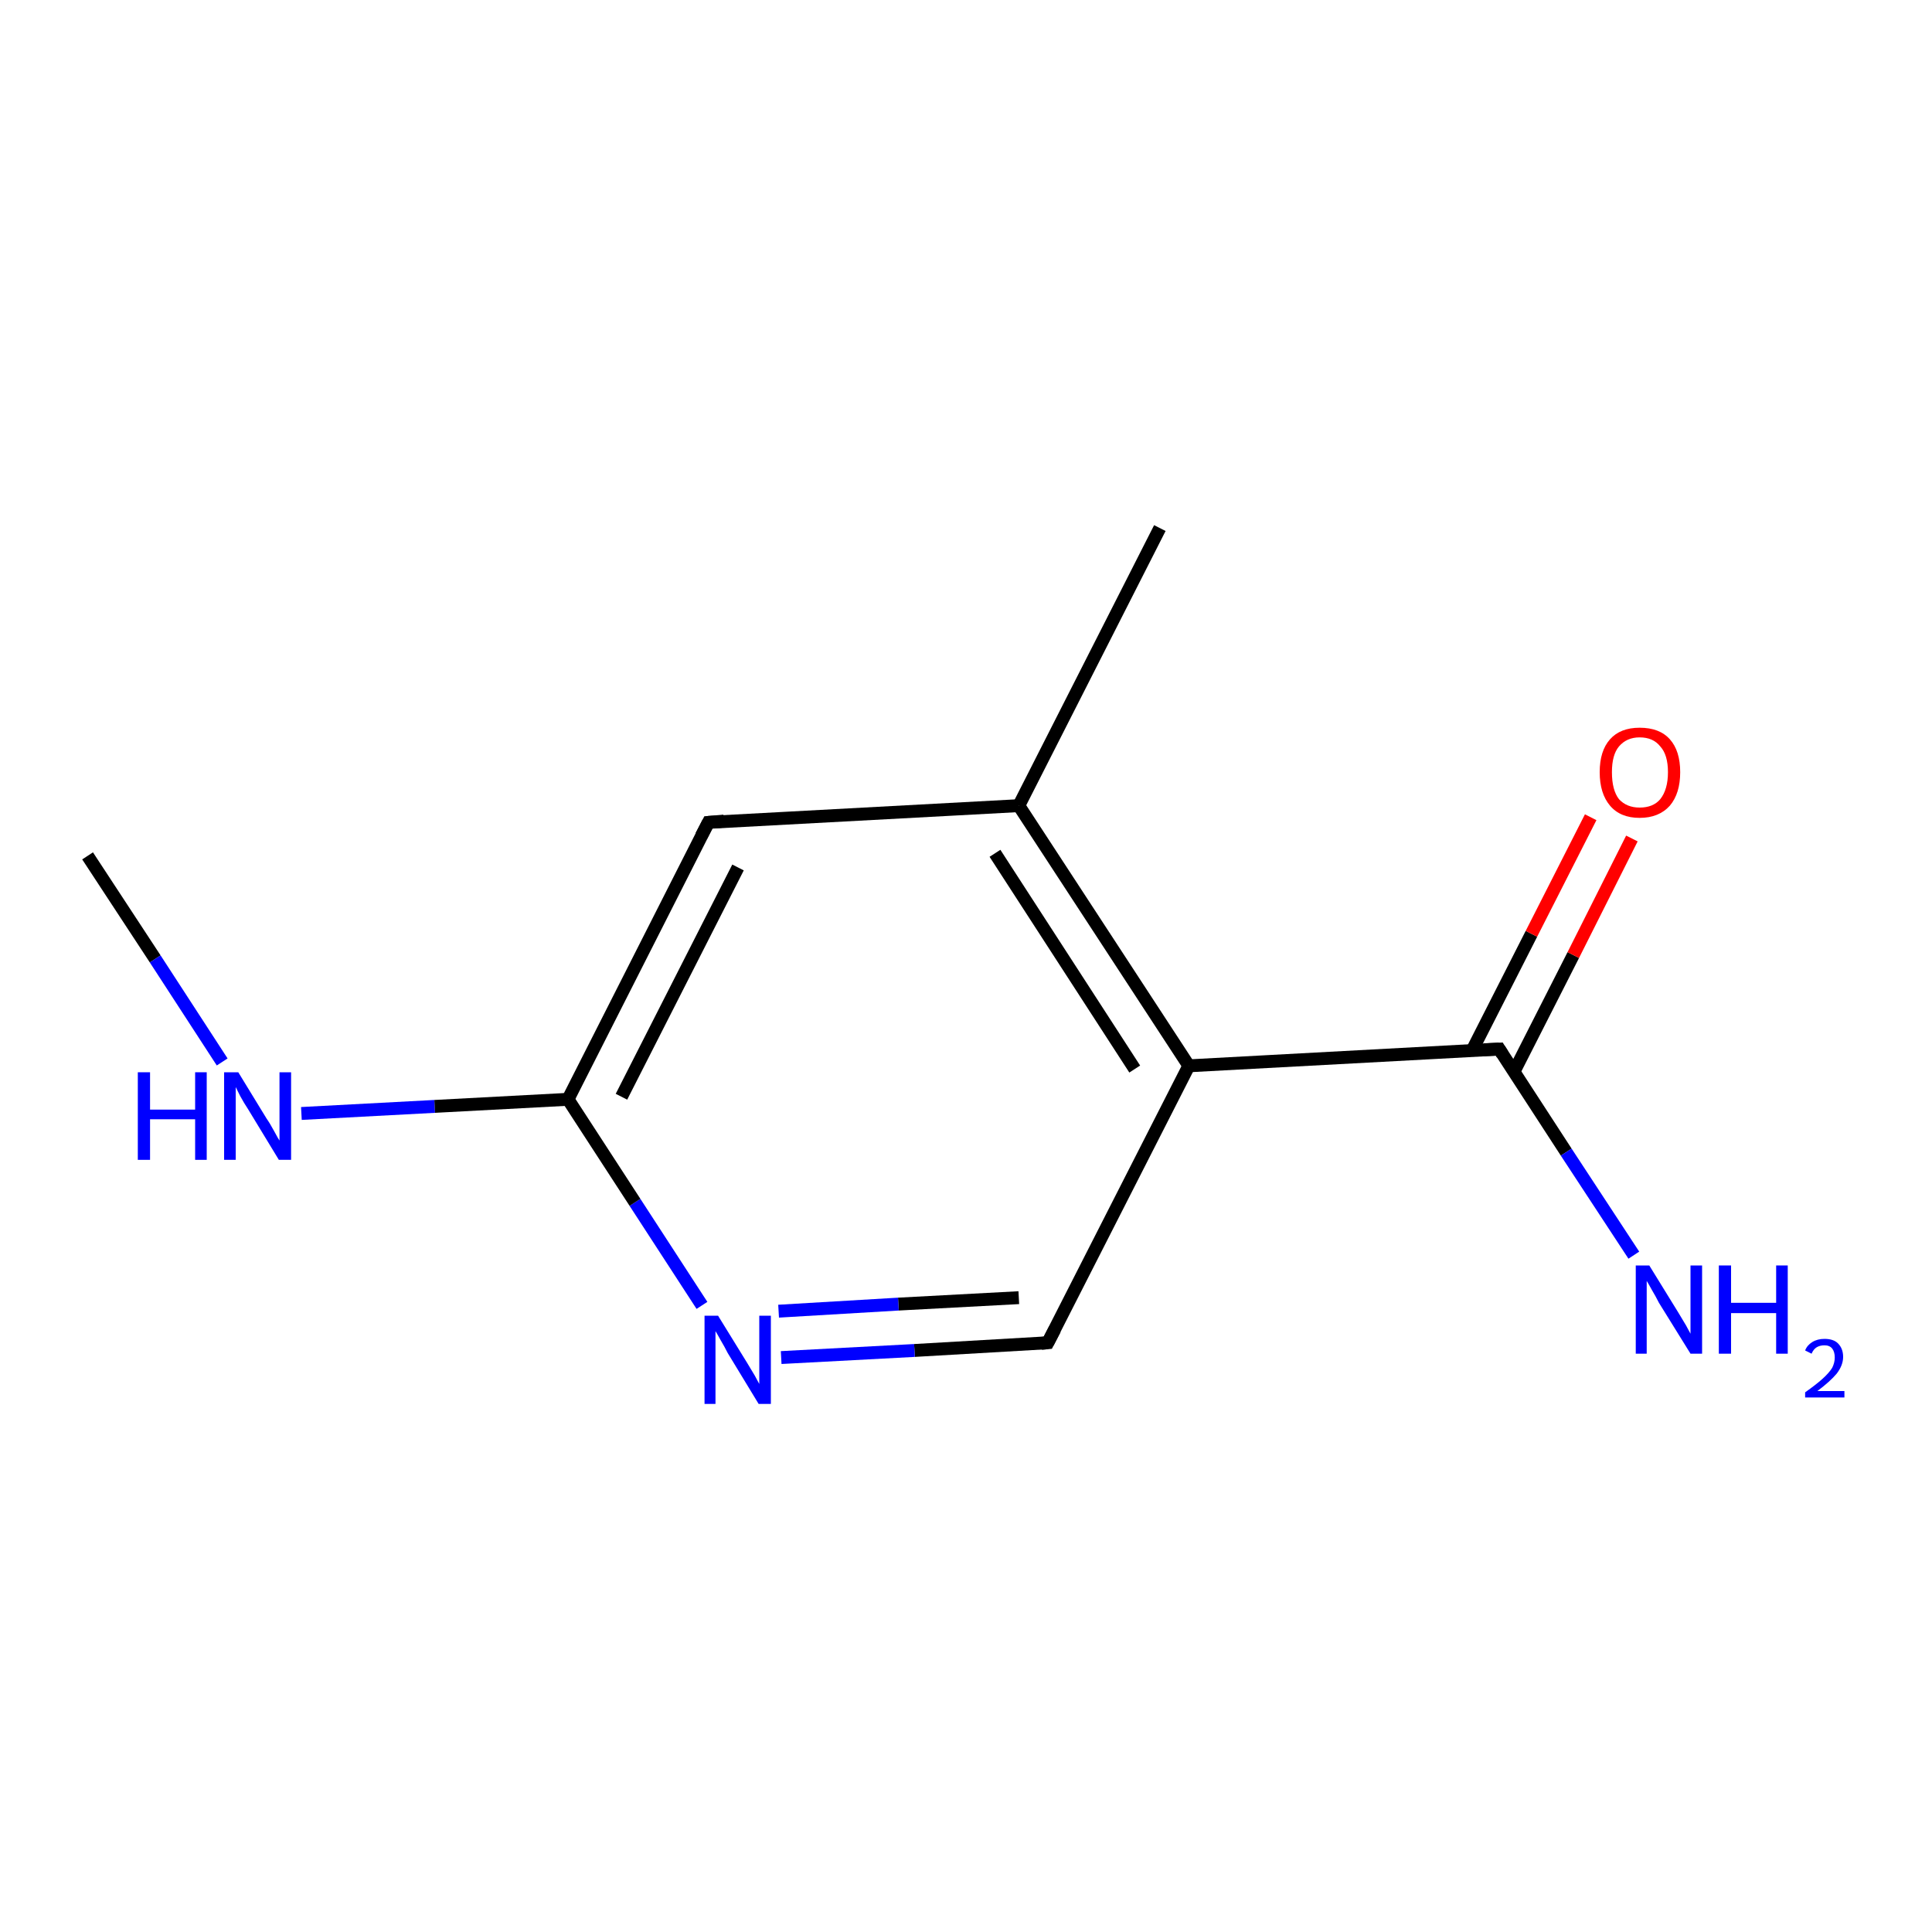 <?xml version='1.0' encoding='iso-8859-1'?>
<svg version='1.1' baseProfile='full'
              xmlns='http://www.w3.org/2000/svg'
                      xmlns:rdkit='http://www.rdkit.org/xml'
                      xmlns:xlink='http://www.w3.org/1999/xlink'
                  xml:space='preserve'
width='300px' height='300px' viewBox='0 0 300 300'>
<!-- END OF HEADER -->
<rect style='opacity:1.0;fill:#FFFFFF;stroke:none' width='300.0' height='300.0' x='0.0' y='0.0'> </rect>
<path class='bond-0 atom-0 atom-1' d='M 13.6,132.9 L 24.1,148.9' style='fill:none;fill-rule:evenodd;stroke:#000000;stroke-width:2.0px;stroke-linecap:butt;stroke-linejoin:miter;stroke-opacity:1' />
<path class='bond-0 atom-0 atom-1' d='M 24.1,148.9 L 34.5,164.9' style='fill:none;fill-rule:evenodd;stroke:#0000FF;stroke-width:2.0px;stroke-linecap:butt;stroke-linejoin:miter;stroke-opacity:1' />
<path class='bond-1 atom-1 atom-2' d='M 46.8,172.9 L 67.5,171.8' style='fill:none;fill-rule:evenodd;stroke:#0000FF;stroke-width:2.0px;stroke-linecap:butt;stroke-linejoin:miter;stroke-opacity:1' />
<path class='bond-1 atom-1 atom-2' d='M 67.5,171.8 L 88.2,170.7' style='fill:none;fill-rule:evenodd;stroke:#000000;stroke-width:2.0px;stroke-linecap:butt;stroke-linejoin:miter;stroke-opacity:1' />
<path class='bond-2 atom-2 atom-3' d='M 88.2,170.7 L 110.0,127.7' style='fill:none;fill-rule:evenodd;stroke:#000000;stroke-width:2.0px;stroke-linecap:butt;stroke-linejoin:miter;stroke-opacity:1' />
<path class='bond-2 atom-2 atom-3' d='M 96.5,170.3 L 114.6,134.7' style='fill:none;fill-rule:evenodd;stroke:#000000;stroke-width:2.0px;stroke-linecap:butt;stroke-linejoin:miter;stroke-opacity:1' />
<path class='bond-3 atom-3 atom-4' d='M 110.0,127.7 L 158.2,125.1' style='fill:none;fill-rule:evenodd;stroke:#000000;stroke-width:2.0px;stroke-linecap:butt;stroke-linejoin:miter;stroke-opacity:1' />
<path class='bond-4 atom-4 atom-5' d='M 158.2,125.1 L 180.1,82.0' style='fill:none;fill-rule:evenodd;stroke:#000000;stroke-width:2.0px;stroke-linecap:butt;stroke-linejoin:miter;stroke-opacity:1' />
<path class='bond-5 atom-4 atom-6' d='M 158.2,125.1 L 184.6,165.5' style='fill:none;fill-rule:evenodd;stroke:#000000;stroke-width:2.0px;stroke-linecap:butt;stroke-linejoin:miter;stroke-opacity:1' />
<path class='bond-5 atom-4 atom-6' d='M 154.5,132.5 L 176.2,166.0' style='fill:none;fill-rule:evenodd;stroke:#000000;stroke-width:2.0px;stroke-linecap:butt;stroke-linejoin:miter;stroke-opacity:1' />
<path class='bond-6 atom-6 atom-7' d='M 184.6,165.5 L 162.7,208.5' style='fill:none;fill-rule:evenodd;stroke:#000000;stroke-width:2.0px;stroke-linecap:butt;stroke-linejoin:miter;stroke-opacity:1' />
<path class='bond-7 atom-7 atom-8' d='M 162.7,208.5 L 142.0,209.7' style='fill:none;fill-rule:evenodd;stroke:#000000;stroke-width:2.0px;stroke-linecap:butt;stroke-linejoin:miter;stroke-opacity:1' />
<path class='bond-7 atom-7 atom-8' d='M 142.0,209.7 L 121.3,210.8' style='fill:none;fill-rule:evenodd;stroke:#0000FF;stroke-width:2.0px;stroke-linecap:butt;stroke-linejoin:miter;stroke-opacity:1' />
<path class='bond-7 atom-7 atom-8' d='M 158.2,201.5 L 139.5,202.5' style='fill:none;fill-rule:evenodd;stroke:#000000;stroke-width:2.0px;stroke-linecap:butt;stroke-linejoin:miter;stroke-opacity:1' />
<path class='bond-7 atom-7 atom-8' d='M 139.5,202.5 L 120.9,203.6' style='fill:none;fill-rule:evenodd;stroke:#0000FF;stroke-width:2.0px;stroke-linecap:butt;stroke-linejoin:miter;stroke-opacity:1' />
<path class='bond-8 atom-6 atom-9' d='M 184.6,165.5 L 232.8,162.9' style='fill:none;fill-rule:evenodd;stroke:#000000;stroke-width:2.0px;stroke-linecap:butt;stroke-linejoin:miter;stroke-opacity:1' />
<path class='bond-9 atom-9 atom-10' d='M 232.8,162.9 L 243.2,178.9' style='fill:none;fill-rule:evenodd;stroke:#000000;stroke-width:2.0px;stroke-linecap:butt;stroke-linejoin:miter;stroke-opacity:1' />
<path class='bond-9 atom-9 atom-10' d='M 243.2,178.9 L 253.7,194.9' style='fill:none;fill-rule:evenodd;stroke:#0000FF;stroke-width:2.0px;stroke-linecap:butt;stroke-linejoin:miter;stroke-opacity:1' />
<path class='bond-10 atom-9 atom-11' d='M 235.1,166.4 L 244.3,148.3' style='fill:none;fill-rule:evenodd;stroke:#000000;stroke-width:2.0px;stroke-linecap:butt;stroke-linejoin:miter;stroke-opacity:1' />
<path class='bond-10 atom-9 atom-11' d='M 244.3,148.3 L 253.4,130.2' style='fill:none;fill-rule:evenodd;stroke:#FF0000;stroke-width:2.0px;stroke-linecap:butt;stroke-linejoin:miter;stroke-opacity:1' />
<path class='bond-10 atom-9 atom-11' d='M 228.6,163.1 L 237.8,145.0' style='fill:none;fill-rule:evenodd;stroke:#000000;stroke-width:2.0px;stroke-linecap:butt;stroke-linejoin:miter;stroke-opacity:1' />
<path class='bond-10 atom-9 atom-11' d='M 237.8,145.0 L 247.0,126.9' style='fill:none;fill-rule:evenodd;stroke:#FF0000;stroke-width:2.0px;stroke-linecap:butt;stroke-linejoin:miter;stroke-opacity:1' />
<path class='bond-11 atom-8 atom-2' d='M 109.0,202.7 L 98.6,186.7' style='fill:none;fill-rule:evenodd;stroke:#0000FF;stroke-width:2.0px;stroke-linecap:butt;stroke-linejoin:miter;stroke-opacity:1' />
<path class='bond-11 atom-8 atom-2' d='M 98.6,186.7 L 88.2,170.7' style='fill:none;fill-rule:evenodd;stroke:#000000;stroke-width:2.0px;stroke-linecap:butt;stroke-linejoin:miter;stroke-opacity:1' />
<path d='M 108.9,129.8 L 110.0,127.7 L 112.4,127.5' style='fill:none;stroke:#000000;stroke-width:2.0px;stroke-linecap:butt;stroke-linejoin:miter;stroke-opacity:1;' />
<path d='M 163.8,206.4 L 162.7,208.5 L 161.7,208.6' style='fill:none;stroke:#000000;stroke-width:2.0px;stroke-linecap:butt;stroke-linejoin:miter;stroke-opacity:1;' />
<path d='M 230.4,163.0 L 232.8,162.9 L 233.3,163.7' style='fill:none;stroke:#000000;stroke-width:2.0px;stroke-linecap:butt;stroke-linejoin:miter;stroke-opacity:1;' />
<path class='atom-1' d='M 21.4 166.5
L 23.3 166.5
L 23.3 172.3
L 30.3 172.3
L 30.3 166.5
L 32.1 166.5
L 32.1 180.1
L 30.3 180.1
L 30.3 173.8
L 23.3 173.8
L 23.3 180.1
L 21.4 180.1
L 21.4 166.5
' fill='#0000FF'/>
<path class='atom-1' d='M 37.0 166.5
L 41.4 173.7
Q 41.9 174.4, 42.6 175.7
Q 43.3 177.0, 43.4 177.1
L 43.4 166.5
L 45.2 166.5
L 45.2 180.1
L 43.3 180.1
L 38.5 172.2
Q 37.9 171.3, 37.3 170.2
Q 36.8 169.2, 36.6 168.8
L 36.6 180.1
L 34.8 180.1
L 34.8 166.5
L 37.0 166.5
' fill='#0000FF'/>
<path class='atom-8' d='M 111.5 204.3
L 116.0 211.6
Q 116.4 212.3, 117.2 213.6
Q 117.9 214.9, 117.9 214.9
L 117.9 204.3
L 119.7 204.3
L 119.7 218.0
L 117.8 218.0
L 113.0 210.1
Q 112.5 209.1, 111.9 208.1
Q 111.3 207.0, 111.1 206.7
L 111.1 218.0
L 109.4 218.0
L 109.4 204.3
L 111.5 204.3
' fill='#0000FF'/>
<path class='atom-10' d='M 256.1 196.5
L 260.6 203.8
Q 261.0 204.5, 261.8 205.8
Q 262.5 207.1, 262.5 207.1
L 262.5 196.5
L 264.3 196.5
L 264.3 210.2
L 262.5 210.2
L 257.6 202.3
Q 257.1 201.3, 256.5 200.3
Q 255.9 199.2, 255.7 198.9
L 255.7 210.2
L 254.0 210.2
L 254.0 196.5
L 256.1 196.5
' fill='#0000FF'/>
<path class='atom-10' d='M 266.9 196.5
L 268.8 196.5
L 268.8 202.3
L 275.8 202.3
L 275.8 196.5
L 277.6 196.5
L 277.6 210.2
L 275.8 210.2
L 275.8 203.9
L 268.8 203.9
L 268.8 210.2
L 266.9 210.2
L 266.9 196.5
' fill='#0000FF'/>
<path class='atom-10' d='M 280.3 209.7
Q 280.6 208.9, 281.4 208.4
Q 282.2 207.9, 283.3 207.9
Q 284.7 207.9, 285.4 208.6
Q 286.2 209.4, 286.2 210.7
Q 286.2 212.0, 285.2 213.3
Q 284.2 214.5, 282.2 216.0
L 286.4 216.0
L 286.4 217.0
L 280.3 217.0
L 280.3 216.2
Q 282.0 215.0, 283.0 214.1
Q 284.0 213.2, 284.5 212.4
Q 284.9 211.6, 284.9 210.8
Q 284.9 209.9, 284.5 209.4
Q 284.1 208.9, 283.3 208.9
Q 282.6 208.9, 282.1 209.2
Q 281.6 209.5, 281.3 210.2
L 280.3 209.7
' fill='#0000FF'/>
<path class='atom-11' d='M 248.4 119.9
Q 248.4 116.6, 250.0 114.8
Q 251.6 113.0, 254.6 113.0
Q 257.7 113.0, 259.3 114.8
Q 260.9 116.6, 260.9 119.9
Q 260.9 123.2, 259.3 125.1
Q 257.6 127.0, 254.6 127.0
Q 251.6 127.0, 250.0 125.1
Q 248.4 123.2, 248.4 119.9
M 254.6 125.4
Q 256.7 125.4, 257.8 124.1
Q 259.0 122.6, 259.0 119.9
Q 259.0 117.2, 257.8 115.9
Q 256.7 114.5, 254.6 114.5
Q 252.6 114.5, 251.4 115.9
Q 250.3 117.2, 250.3 119.9
Q 250.3 122.7, 251.4 124.1
Q 252.6 125.4, 254.6 125.4
' fill='#FF0000'/>
</svg>
